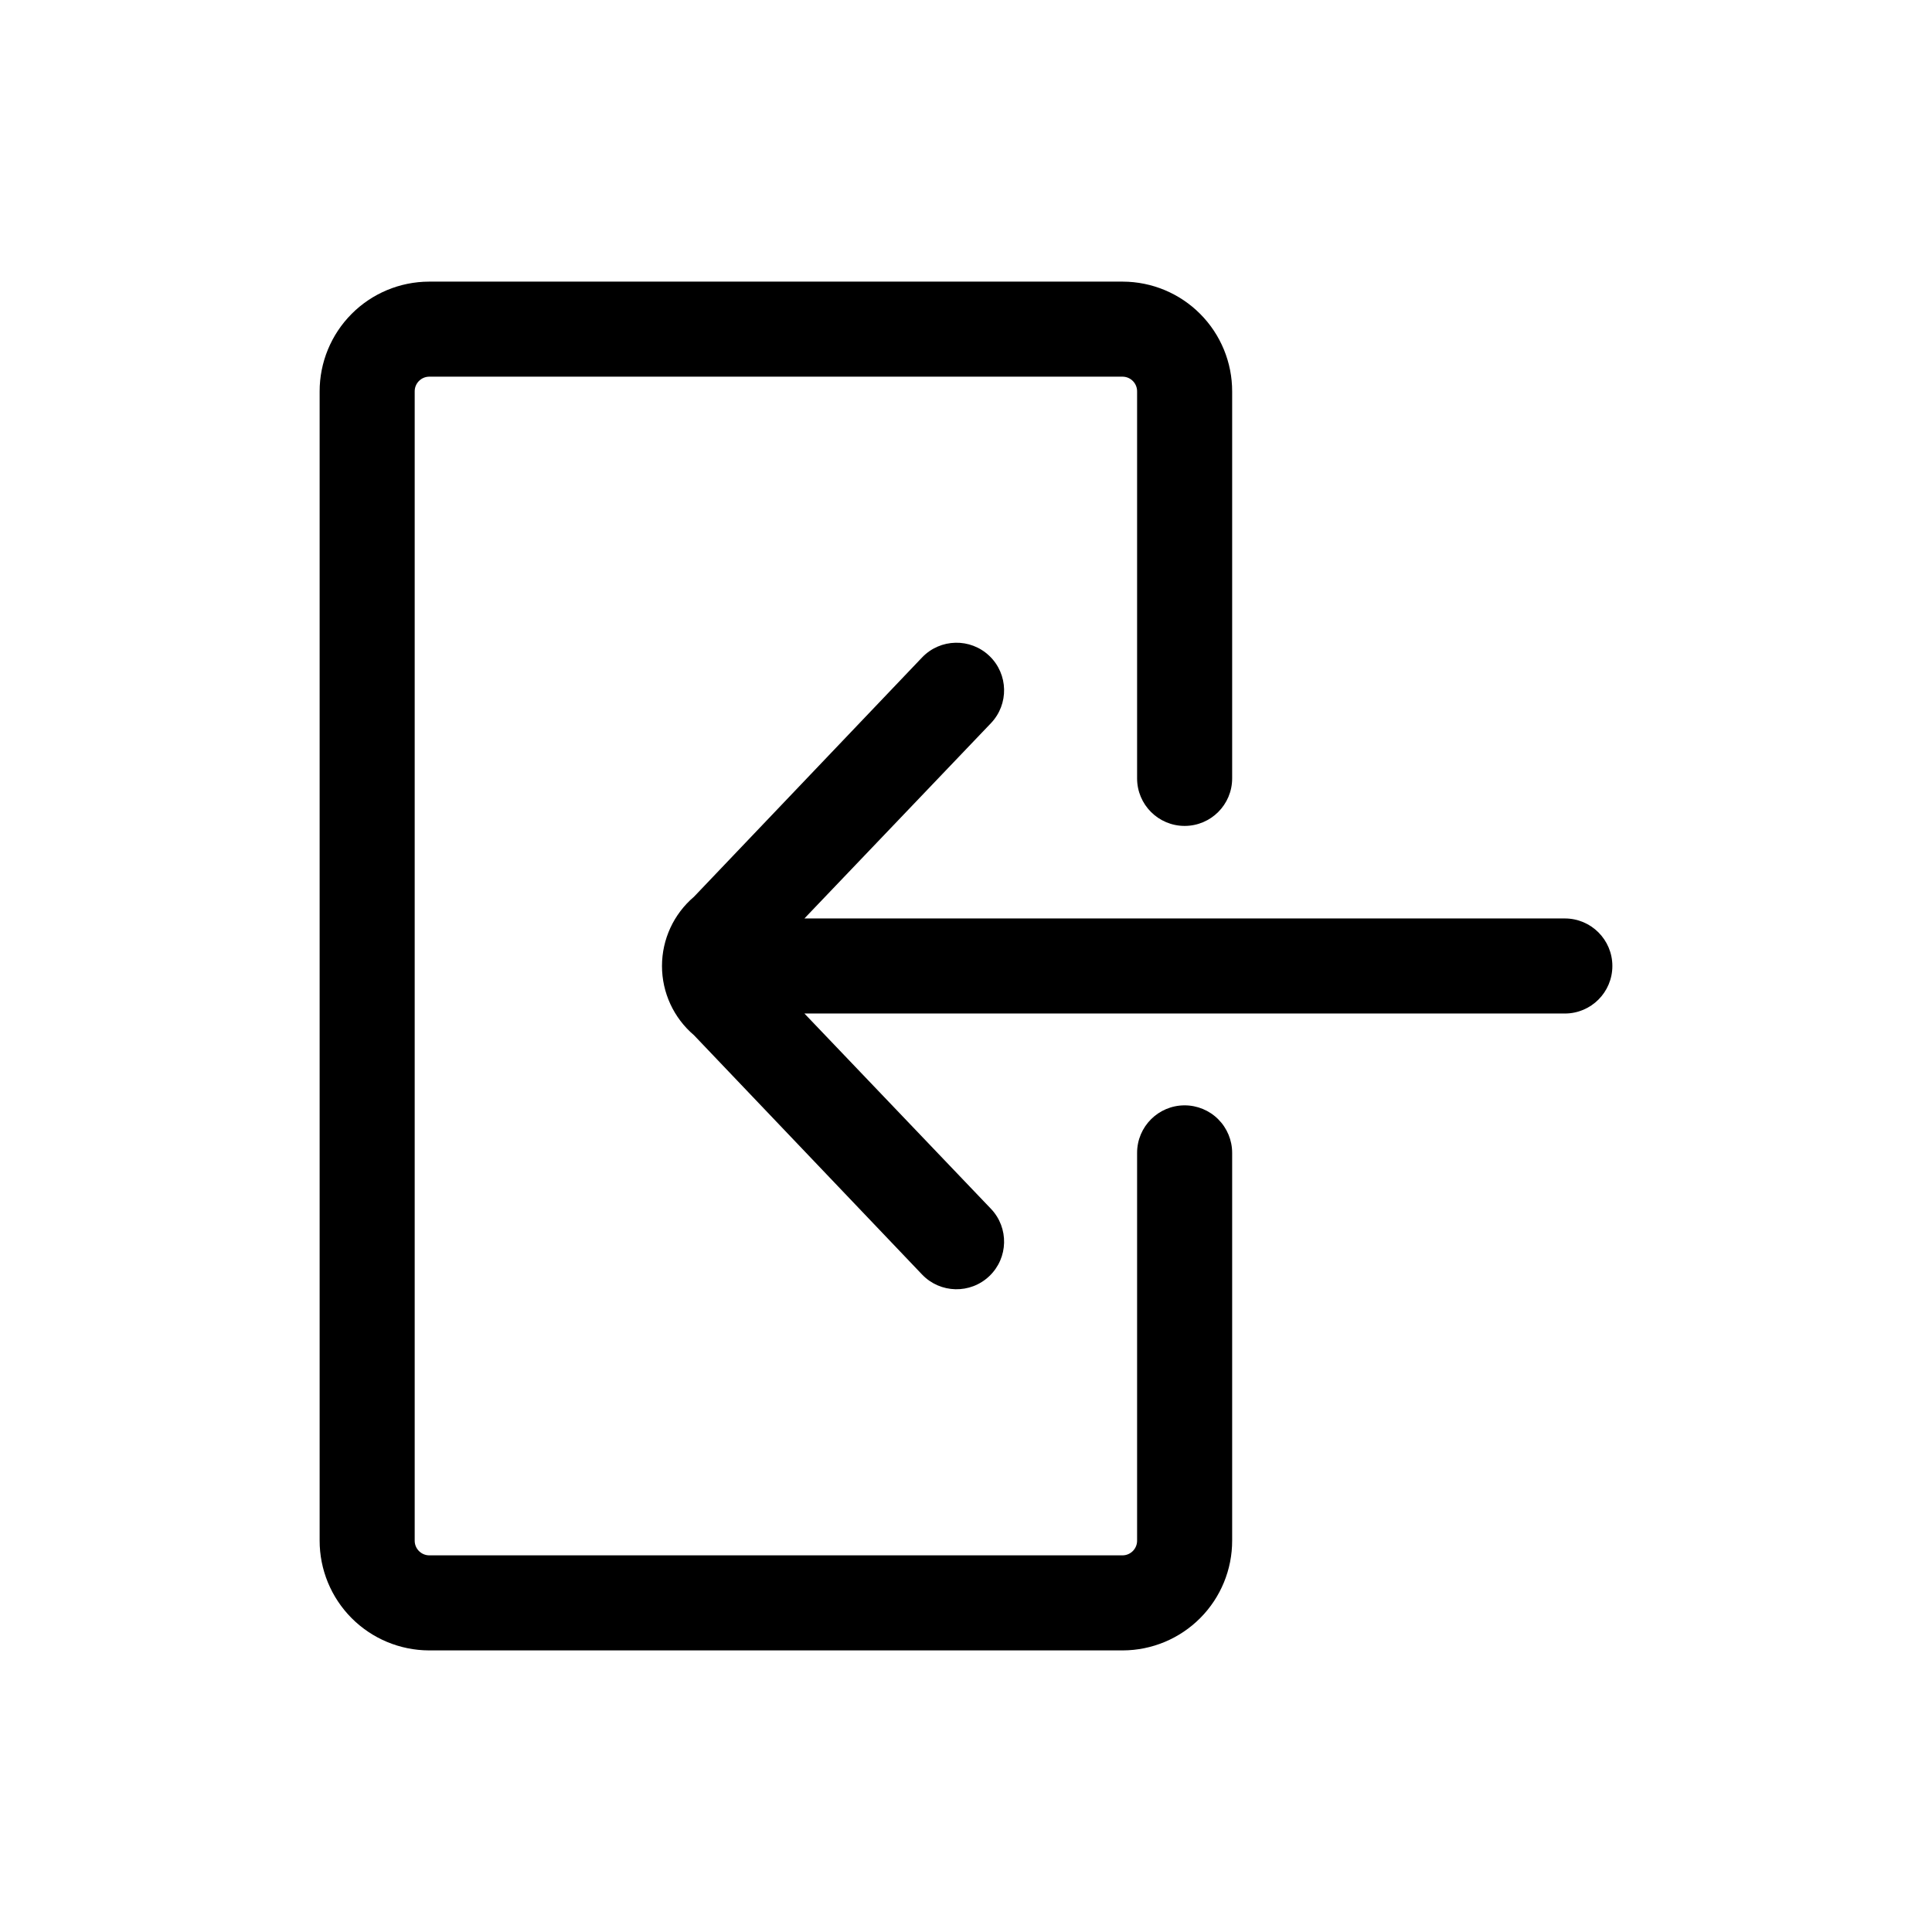 <?xml version="1.0" encoding="UTF-8"?>
<!-- Uploaded to: ICON Repo, www.iconrepo.com, Generator: ICON Repo Mixer Tools -->
<svg fill="#000000" width="800px" height="800px" version="1.1" viewBox="144 144 512 512" xmlns="http://www.w3.org/2000/svg">
 <g>
  <path d="m457.94 436.93c-6.957 0-12.598 5.637-12.598 12.594v102.73c0.031 2.121-1.652 3.875-3.777 3.93h-183.89c-2.121-0.055-3.805-1.809-3.777-3.93v-304.5c-0.027-2.121 1.656-3.875 3.777-3.93h183.89c2.125 0.055 3.809 1.809 3.777 3.93v102.53c0 6.957 5.641 12.594 12.598 12.594s12.594-5.637 12.594-12.594v-102.53c0.016-7.699-3.027-15.09-8.461-20.551-5.43-5.461-12.805-8.543-20.508-8.566h-183.89c-7.699 0.023-15.078 3.106-20.508 8.566-5.43 5.461-8.473 12.852-8.461 20.551v304.5c-0.012 7.699 3.031 15.094 8.461 20.551 5.43 5.461 12.809 8.543 20.508 8.57h183.89c7.703-0.027 15.078-3.109 20.508-8.57 5.434-5.457 8.477-12.852 8.461-20.551v-102.73c0-3.34-1.328-6.543-3.688-8.906-2.363-2.363-5.566-3.688-8.906-3.688z"/>
  <path d="m558.7 387.4h-201.52l49.422-51.742c4.812-5.035 4.633-13.02-0.402-17.832-5.035-4.816-13.02-4.633-17.836 0.402l-60.457 63.43c-5.375 4.574-8.473 11.277-8.473 18.34 0 7.059 3.098 13.762 8.473 18.336l60.457 63.43c4.816 5.039 12.801 5.219 17.836 0.402 5.035-4.812 5.215-12.797 0.402-17.832l-49.422-51.742h201.52c6.957 0 12.594-5.641 12.594-12.594 0-6.957-5.637-12.598-12.594-12.598z"/>
 </g>
</svg>